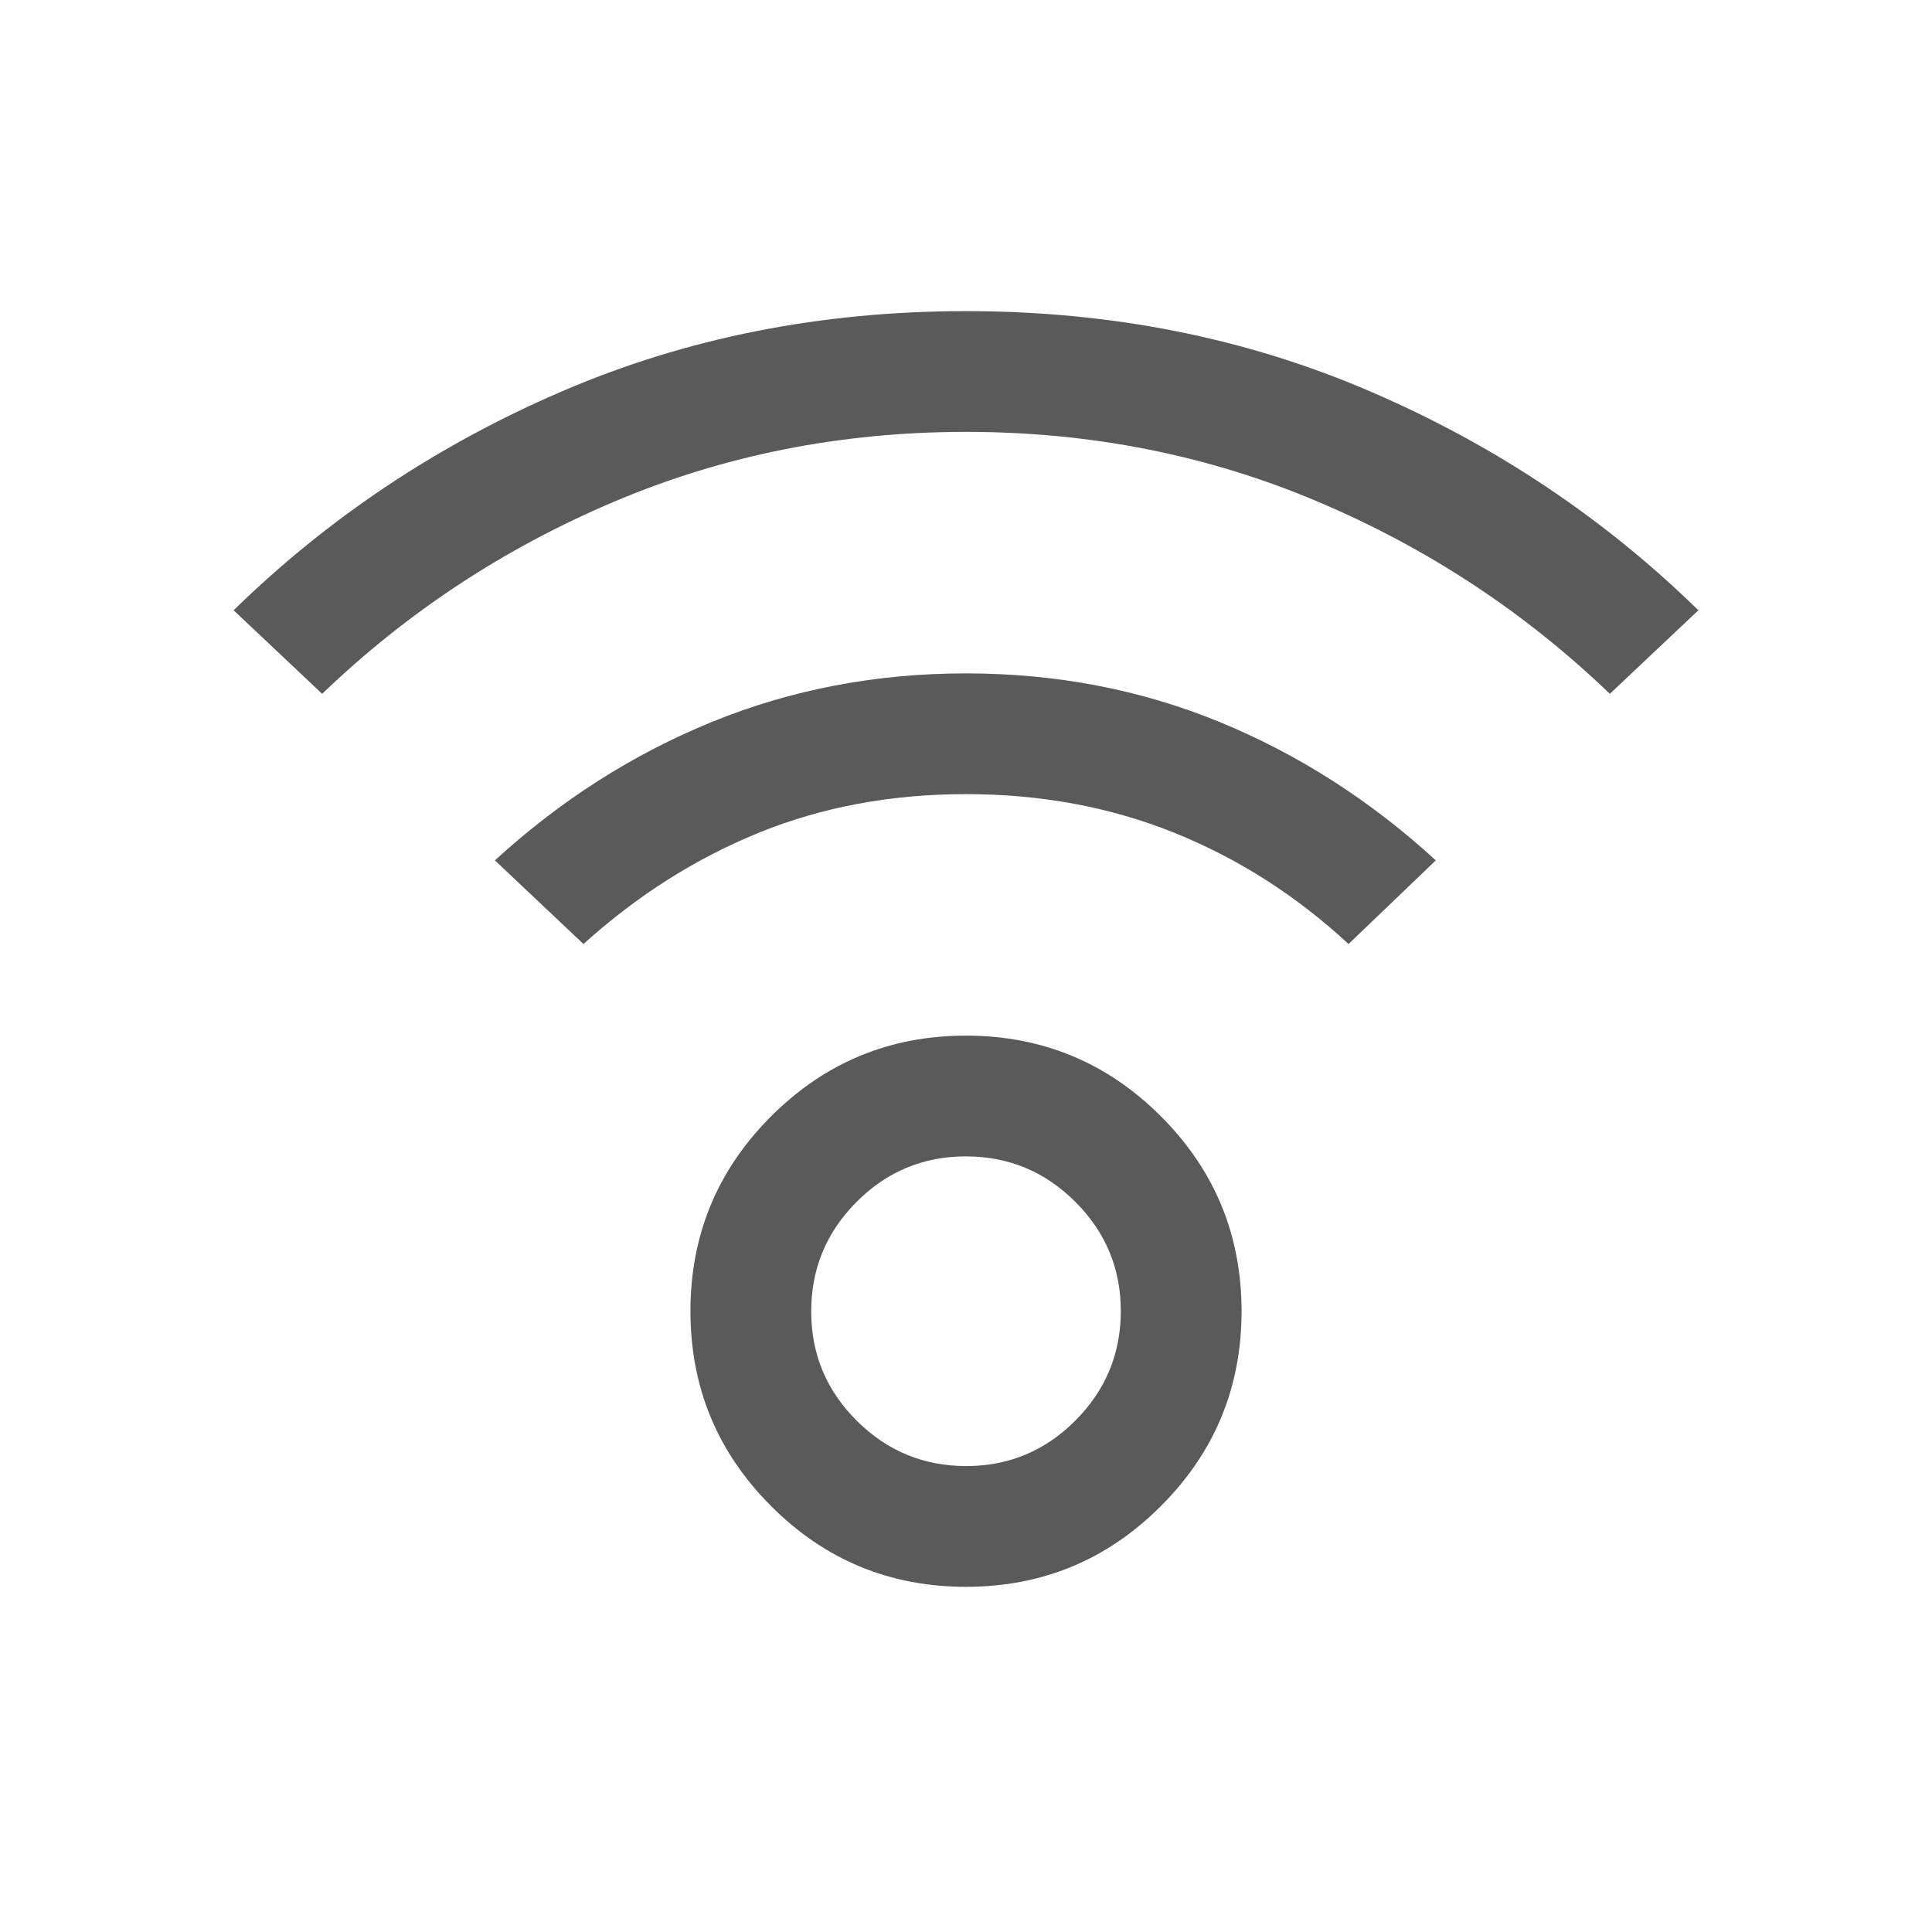 <svg width="24" height="24" viewBox="0 0 24 24" fill="none" xmlns="http://www.w3.org/2000/svg">
<g id="nest_remote_comfort_sensor">
<mask id="mask0_293_66" style="mask-type:alpha" maskUnits="userSpaceOnUse" x="0" y="0" width="24" height="24">
<rect id="Bounding box" width="24" height="24" fill="#D9D9D9"/>
</mask>
<g mask="url(#mask0_293_66)">
<path id="nest_remote_comfort_sensor_2" d="M12 19.712C11.054 19.712 10.247 19.378 9.579 18.709C8.911 18.041 8.577 17.235 8.577 16.288C8.577 15.342 8.911 14.535 9.579 13.867C10.247 13.199 11.054 12.865 12 12.865C12.946 12.865 13.753 13.199 14.421 13.867C15.089 14.535 15.423 15.342 15.423 16.288C15.423 17.235 15.089 18.041 14.421 18.709C13.753 19.378 12.946 19.712 12 19.712ZM12.002 18.212C12.531 18.212 12.984 18.023 13.359 17.646C13.735 17.269 13.923 16.816 13.923 16.286C13.923 15.757 13.734 15.304 13.357 14.929C12.98 14.553 12.527 14.365 11.998 14.365C11.468 14.365 11.016 14.554 10.64 14.931C10.265 15.308 10.077 15.761 10.077 16.291C10.077 16.82 10.265 17.272 10.642 17.648C11.019 18.024 11.473 18.212 12.002 18.212ZM4.002 8.619L2.902 7.581C4.079 6.431 5.439 5.524 6.982 4.861C8.525 4.197 10.197 3.865 12 3.865C13.802 3.865 15.475 4.197 17.018 4.861C18.561 5.524 19.921 6.431 21.098 7.581L19.998 8.619C18.943 7.605 17.734 6.809 16.371 6.232C15.008 5.654 13.551 5.365 12 5.365C10.448 5.365 8.992 5.654 7.629 6.232C6.266 6.809 5.057 7.605 4.002 8.619ZM16.752 11.727C16.103 11.126 15.382 10.665 14.587 10.345C13.793 10.025 12.931 9.865 12 9.865C11.069 9.865 10.211 10.025 9.425 10.345C8.639 10.665 7.913 11.126 7.248 11.727L6.148 10.688C6.958 9.945 7.856 9.372 8.841 8.969C9.827 8.567 10.879 8.365 12 8.365C13.12 8.365 14.171 8.567 15.151 8.969C16.131 9.372 17.026 9.945 17.836 10.688L16.752 11.727Z" fill="#5A5A5A"/>
</g>
</g>
</svg>
